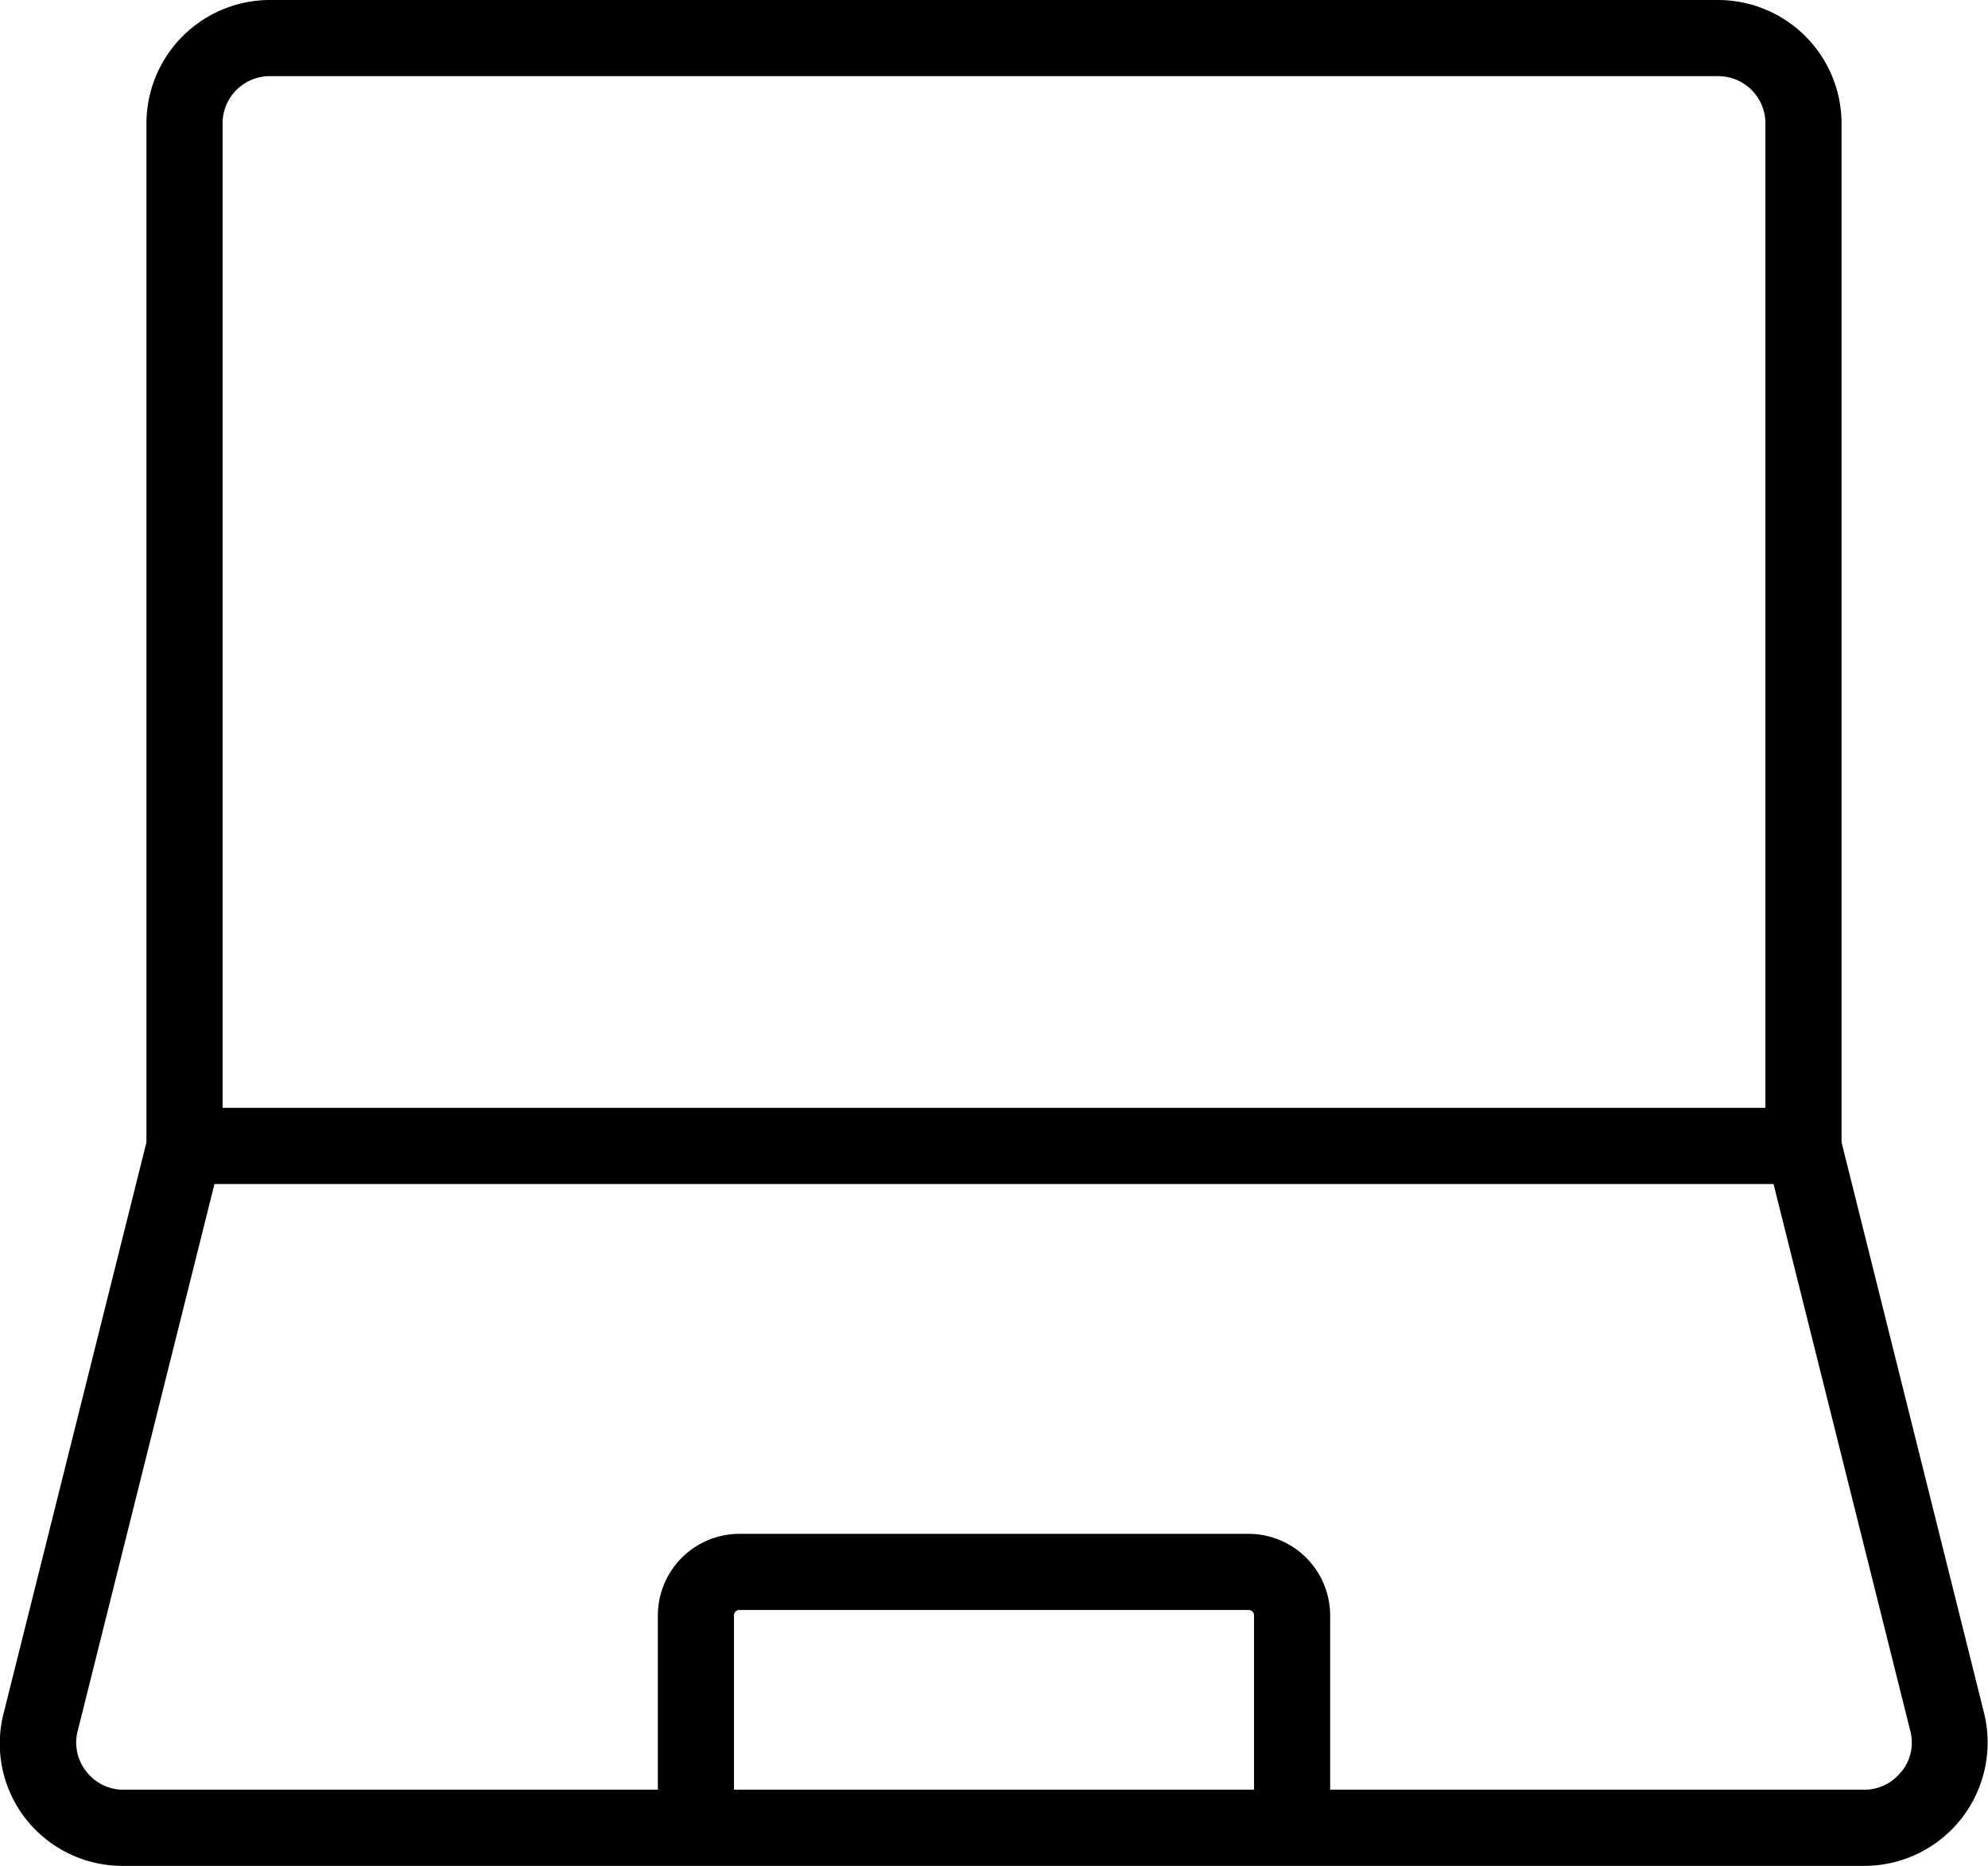 <svg xmlns="http://www.w3.org/2000/svg" viewBox="0 0 78.33 73.5"><path class="a" d="M72.56 45V4.86A4.87 4.87.0 0067.7.0H10.63A4.87 4.87.0 005.77 4.86V45L.15 67.46A4.81 4.81.0 001 71.63 4.85 4.85.0 004.86 73.5H73.47a4.86 4.86.0 004.71-6zM8.77 4.86A1.86 1.86.0 0110.63 3H67.7a1.86 1.86.0 011.86 1.86V43.64H8.77zM28.92 70.5V63.64a.21.21.0 01.21-.22H49.2a.21.21.0 01.21.22V70.5zm46-.72a1.84 1.84.0 01-1.46.72H52.41V63.64a3.22 3.22.0 00-3.21-3.22H29.13a3.22 3.22.0 00-3.21 3.22V70.5H4.86a1.84 1.84.0 01-1.46-.72 1.82 1.82.0 01-.34-1.59L8.45 46.64H69.88l5.39 21.55A1.82 1.82.0 0174.93 69.78z"/></svg>